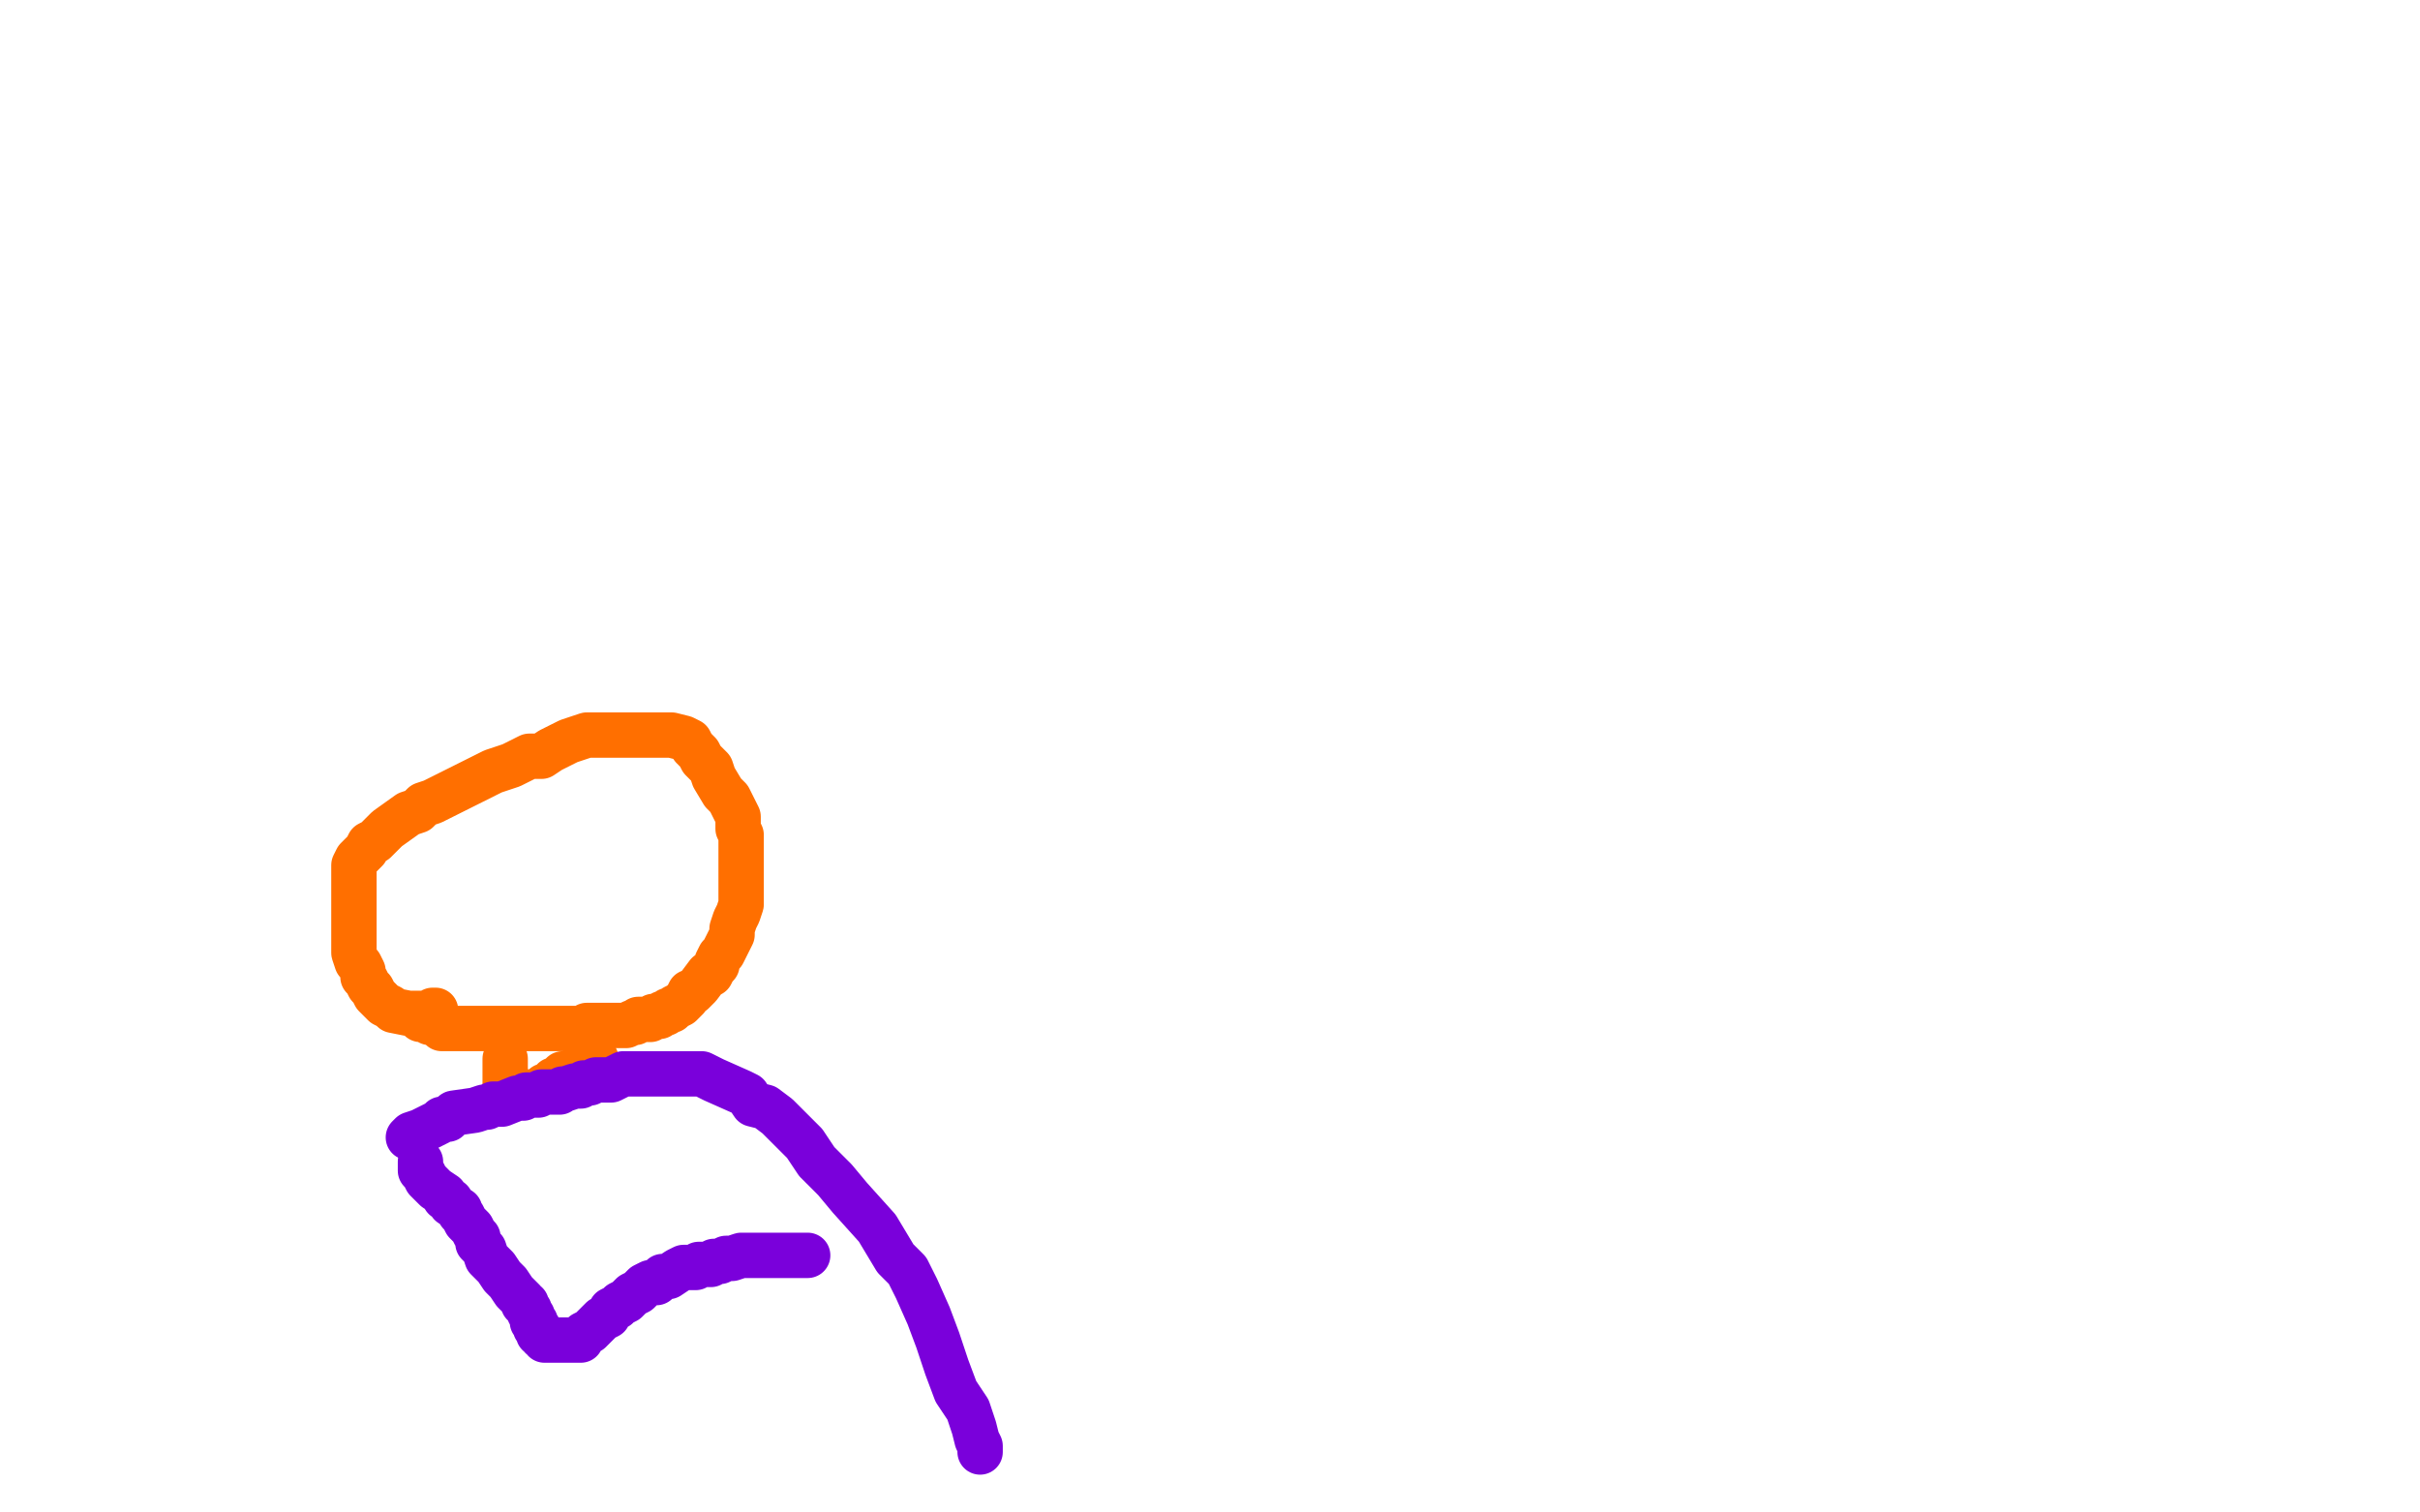 <?xml version="1.0" standalone="no"?>
<!DOCTYPE svg PUBLIC "-//W3C//DTD SVG 1.1//EN"
"http://www.w3.org/Graphics/SVG/1.1/DTD/svg11.dtd">

<svg width="800" height="500" version="1.1" xmlns="http://www.w3.org/2000/svg" xmlns:xlink="http://www.w3.org/1999/xlink" style="stroke-antialiasing: false"><desc>This SVG has been created on https://colorillo.com/</desc><rect x='0' y='0' width='800' height='500' style='fill: rgb(255,255,255); stroke-width:0' /><polyline points="144,334 143,334 143,334 142,335 142,335 141,335 141,335 140,335 140,335 138,335 138,335 137,335 137,335 136,335 136,335 135,335 130,334 129,333 127,332 126,331 124,329 123,327 122,326 121,324 120,323 120,322 120,321 119,319 118,318 117,315 117,313 117,311 117,308 117,307 117,305 117,303 117,301 117,299 117,297 117,296 117,294 117,291 117,290 117,288 117,286 118,284 119,283 121,281 122,279 124,278 126,276 128,274 135,269 138,268 140,266 143,265 147,263 157,258 163,255 169,253 175,250 179,250 182,248 186,246 188,245 191,244 194,243 199,243 205,243 212,243 217,243 222,243 226,244 228,245 229,247 231,249 232,251 235,254 236,257 239,262 241,264 242,266 243,268 244,270 244,271 244,272 244,274 245,276 245,278 245,280 245,282 245,284 245,286 245,289 245,291 245,292 245,295 245,297 245,299 244,302 243,304 242,307 242,309 241,311 240,313 239,315 238,316 237,318 237,319 236,320 235,322 234,322 231,326 230,327 229,328 228,328 227,330 226,331 225,332 223,333 222,334 221,334 220,335 219,335 218,336 217,336 216,336 215,337 214,337 213,337 212,337 211,337 210,338 209,338 207,339 206,339 205,339 204,339 203,339 202,339 200,339 199,339 198,339 196,339 195,339 194,339 193,340 192,340 191,340 190,340 189,340 187,340 186,340 185,340 184,340 183,340 182,340 181,340 180,340 179,340 178,340 177,340 176,340 175,340 173,340 172,340 171,340 170,340 169,340 167,340 166,340 165,340 164,340 163,340 162,340 160,340 159,340 158,340 157,340 156,340 155,340 154,340 153,340 151,340 150,340 148,340 147,340 146,340 145,339 144,338 143,338 142,338 141,337 140,337 139,337" style="fill: none; stroke: #ff6f00; stroke-width: 15; stroke-linejoin: round; stroke-linecap: round; stroke-antialiasing: false; stroke-antialias: 0; opacity: 1.0"/>
<polyline points="167,351 167,350 167,350 167,351 167,352 167,355 167,356 167,357 167,358 167,359 167,360 168,361 169,361 170,361 171,361 172,361 173,361 174,361 175,361 176,361 177,361 178,361 179,361 179,360 180,360 180,359 181,359 182,358 183,358 183,357 184,357 185,356 186,355 187,355 188,355 189,355 190,354 191,353 193,352 194,351 196,350 197,350" style="fill: none; stroke: #ff6f00; stroke-width: 15; stroke-linejoin: round; stroke-linecap: round; stroke-antialiasing: false; stroke-antialias: 0; opacity: 1.0"/>
<polyline points="135,376 136,375 136,375 139,374 139,374 141,373 141,373 145,371 145,371 146,370 146,370 148,370 148,370 150,368 157,367 160,366 161,366 163,365 166,365 171,363 172,363 173,363 174,362 176,362 178,362 179,361 180,361 182,361 183,361 184,361 185,361 186,360 187,360 190,359 192,359 193,358 195,358 197,357 199,357 202,357 204,356 206,355 214,355 216,355 218,355 222,355 225,355 228,355 232,355 236,357 245,361 247,362 249,365 253,366 257,369 261,373 266,378 270,384 276,390 281,396 290,406 293,411 296,416 300,420 303,426 307,435 310,443 313,452 316,460 320,466 322,472 323,476 324,478 324,480" style="fill: none; stroke: #7a00db; stroke-width: 15; stroke-linejoin: round; stroke-linecap: round; stroke-antialiasing: false; stroke-antialias: 0; opacity: 1.0"/>
<polyline points="139,384 139,385 139,385 139,386 139,386 139,387 139,387 140,388 140,388 141,390 141,390 143,392 143,392 144,393 144,393 147,395 147,395 147,396 149,397 149,398 152,400 152,401 153,402 154,404 155,405 156,406 157,408 158,409 158,411 159,412 160,413 161,416 163,418 164,419 166,422 168,424 170,427 171,428 172,429 173,430 173,431 174,431 174,432 175,433 175,434 176,435 176,437 177,437 177,438 177,439 178,439 178,440 178,441 179,441 179,442 180,442 180,443 181,443 182,443 183,443 184,443 185,443 186,443 187,443 188,443 190,443 192,443 193,441 195,440 196,439 197,438 199,436 201,435 202,433 204,432 205,431 207,430 208,429 209,428 211,427 212,426 213,425 215,424 216,424 217,424 218,423 219,422 221,422 224,420 226,419 227,419 228,419 229,419 230,419 231,418 232,418 234,418 235,418 236,417 238,417 240,416 241,416 242,416 245,415 247,415 249,415 251,415 254,415 255,415 256,415 257,415 258,415 259,415 260,415 261,415 262,415 263,415 264,415 265,415 267,415" style="fill: none; stroke: #7a00db; stroke-width: 15; stroke-linejoin: round; stroke-linecap: round; stroke-antialiasing: false; stroke-antialias: 0; opacity: 1.0"/>
</svg>
